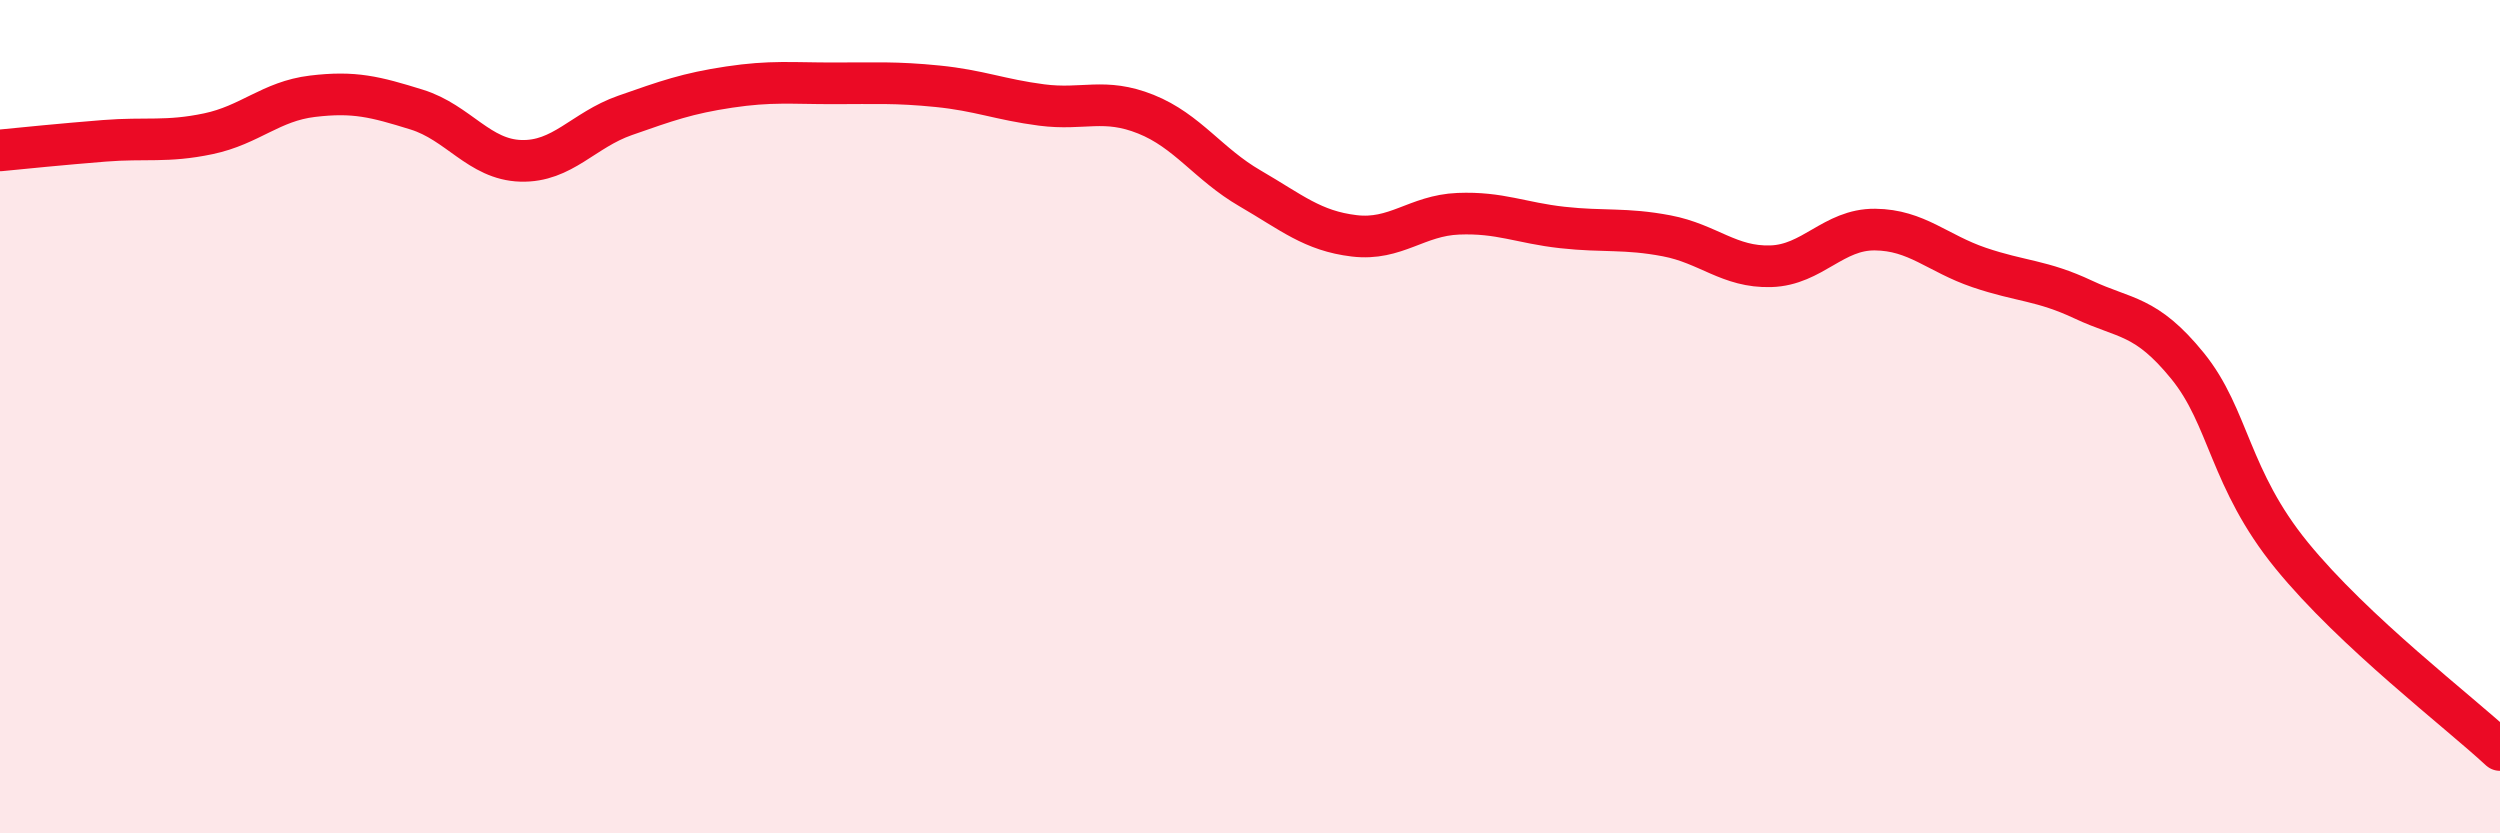 
    <svg width="60" height="20" viewBox="0 0 60 20" xmlns="http://www.w3.org/2000/svg">
      <path
        d="M 0,3.61 C 0.5,3.56 1.5,3.46 2.5,3.38 C 3.5,3.3 4,3.42 5,3.21 C 6,3 6.5,2.43 7.5,2.31 C 8.5,2.19 9,2.32 10,2.63 C 11,2.94 11.5,3.83 12.5,3.86 C 13.5,3.89 14,3.12 15,2.77 C 16,2.42 16.5,2.24 17.5,2.09 C 18.5,1.94 19,2 20,2 C 21,2 21.5,1.97 22.5,2.07 C 23.5,2.17 24,2.39 25,2.52 C 26,2.65 26.5,2.34 27.5,2.74 C 28.5,3.14 29,3.94 30,4.52 C 31,5.1 31.5,5.54 32.5,5.66 C 33.5,5.78 34,5.17 35,5.13 C 36,5.09 36.5,5.35 37.5,5.46 C 38.5,5.57 39,5.47 40,5.66 C 41,5.85 41.5,6.42 42.5,6.39 C 43.5,6.36 44,5.5 45,5.51 C 46,5.52 46.5,6.08 47.5,6.42 C 48.5,6.76 49,6.72 50,7.19 C 51,7.66 51.5,7.55 52.5,8.78 C 53.5,10.01 53.5,11.49 55,13.33 C 56.5,15.17 59,17.07 60,18L60 20L0 20Z"
        fill="#EB0A25"
        opacity="0.1"
        stroke-linecap="round"
        stroke-linejoin="round"
      />
      <path
        d="M 0,3.61 C 0.5,3.56 1.5,3.46 2.5,3.38 C 3.5,3.3 4,3.42 5,3.21 C 6,3 6.5,2.43 7.5,2.31 C 8.5,2.19 9,2.32 10,2.63 C 11,2.94 11.5,3.83 12.5,3.86 C 13.5,3.89 14,3.12 15,2.77 C 16,2.42 16.5,2.24 17.5,2.09 C 18.5,1.94 19,2 20,2 C 21,2 21.5,1.97 22.5,2.07 C 23.5,2.17 24,2.39 25,2.52 C 26,2.65 26.5,2.34 27.5,2.74 C 28.5,3.14 29,3.94 30,4.52 C 31,5.1 31.5,5.54 32.5,5.66 C 33.5,5.78 34,5.17 35,5.13 C 36,5.09 36.5,5.35 37.5,5.46 C 38.5,5.57 39,5.47 40,5.66 C 41,5.85 41.5,6.42 42.5,6.39 C 43.5,6.36 44,5.5 45,5.51 C 46,5.52 46.5,6.08 47.5,6.42 C 48.5,6.76 49,6.72 50,7.19 C 51,7.66 51.5,7.55 52.5,8.78 C 53.5,10.01 53.5,11.49 55,13.33 C 56.5,15.17 59,17.07 60,18"
        stroke="#EB0A25"
        stroke-width="1"
        fill="none"
        stroke-linecap="round"
        stroke-linejoin="round"
      />
    </svg>
  